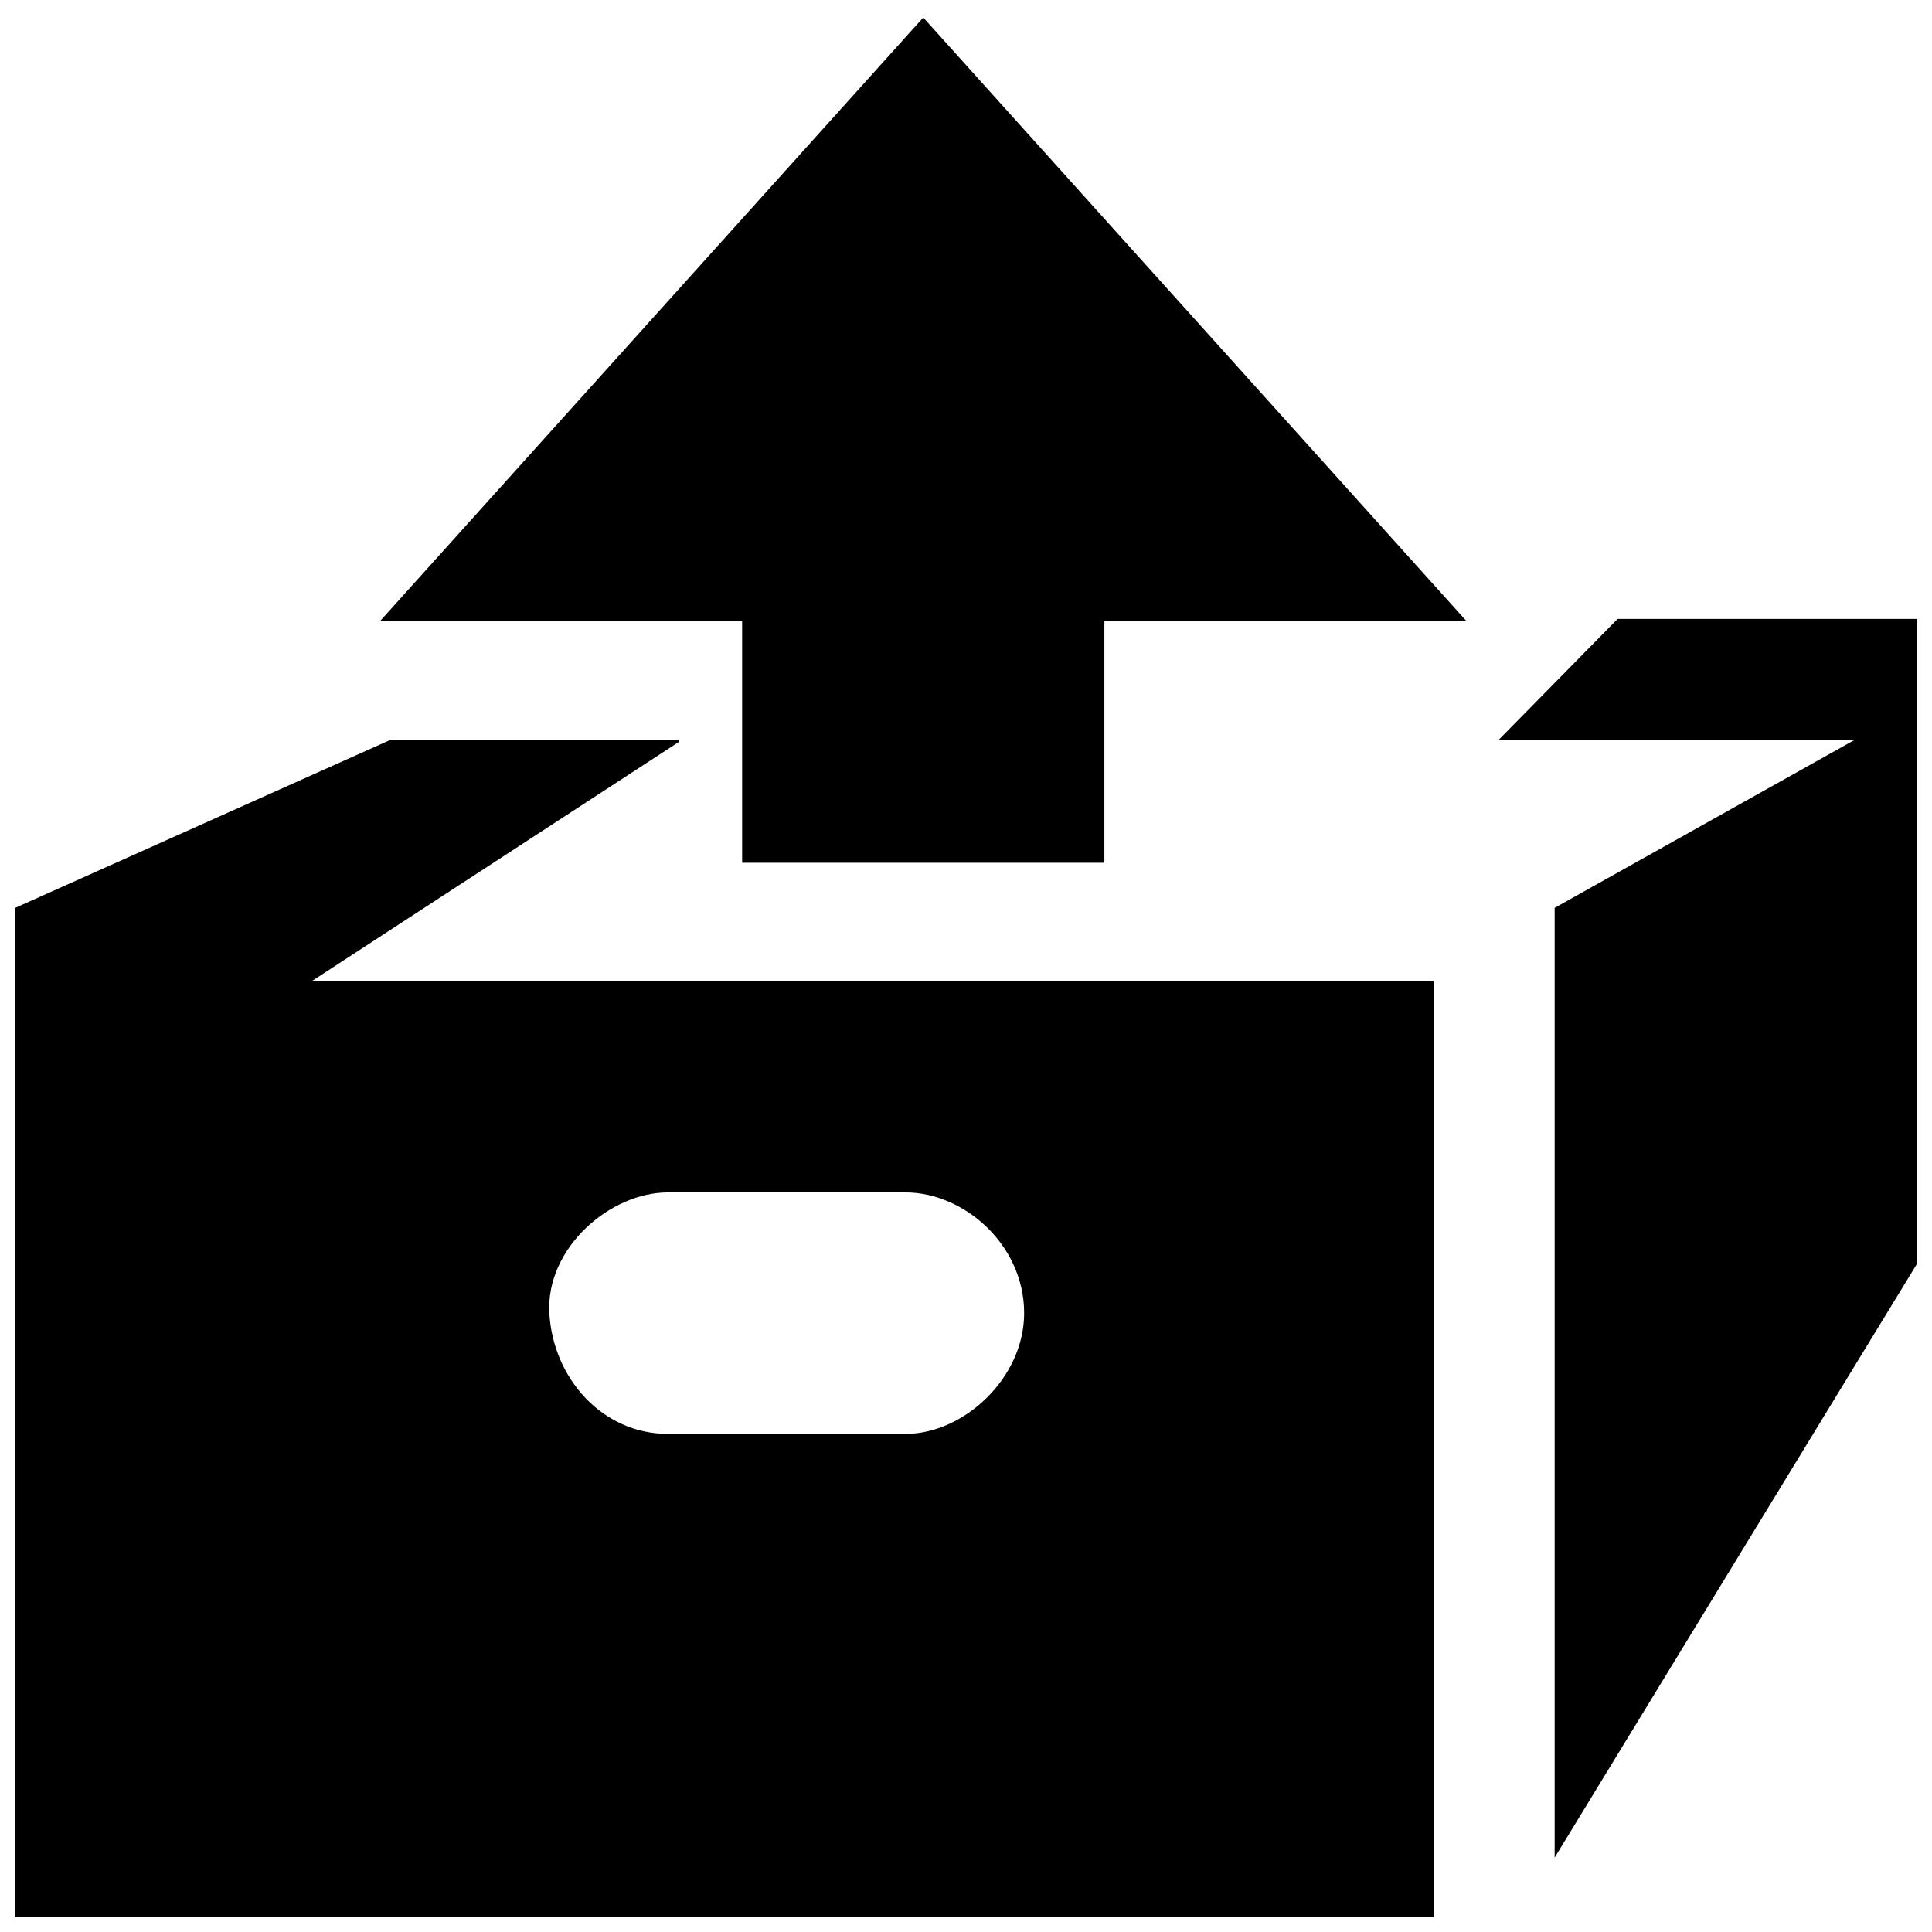 <svg xmlns="http://www.w3.org/2000/svg" width="32" height="32" viewBox="0 0 32 32"><title>Remove from Collection</title><path d="M31.75 11.105v9.83l-6 9.832v-15.73l4.976-2.786h-5.9l1.967-2h4.957v.856zm-20.5 1.18L5.165 16.25H23.75v15.5H.25V15.038l6.225-2.787h4.774v.035zm-.186 11.465h3.933c.967 0 1.966-.925 1.966-2 0-1.136-.998-2-1.966-2h-3.932c-.967 0-2.027.927-1.966 2 .06 1.075.874 2 1.965 2zM6.292 10.29h6v4h6v-4h6l-9-10z"/></svg>
